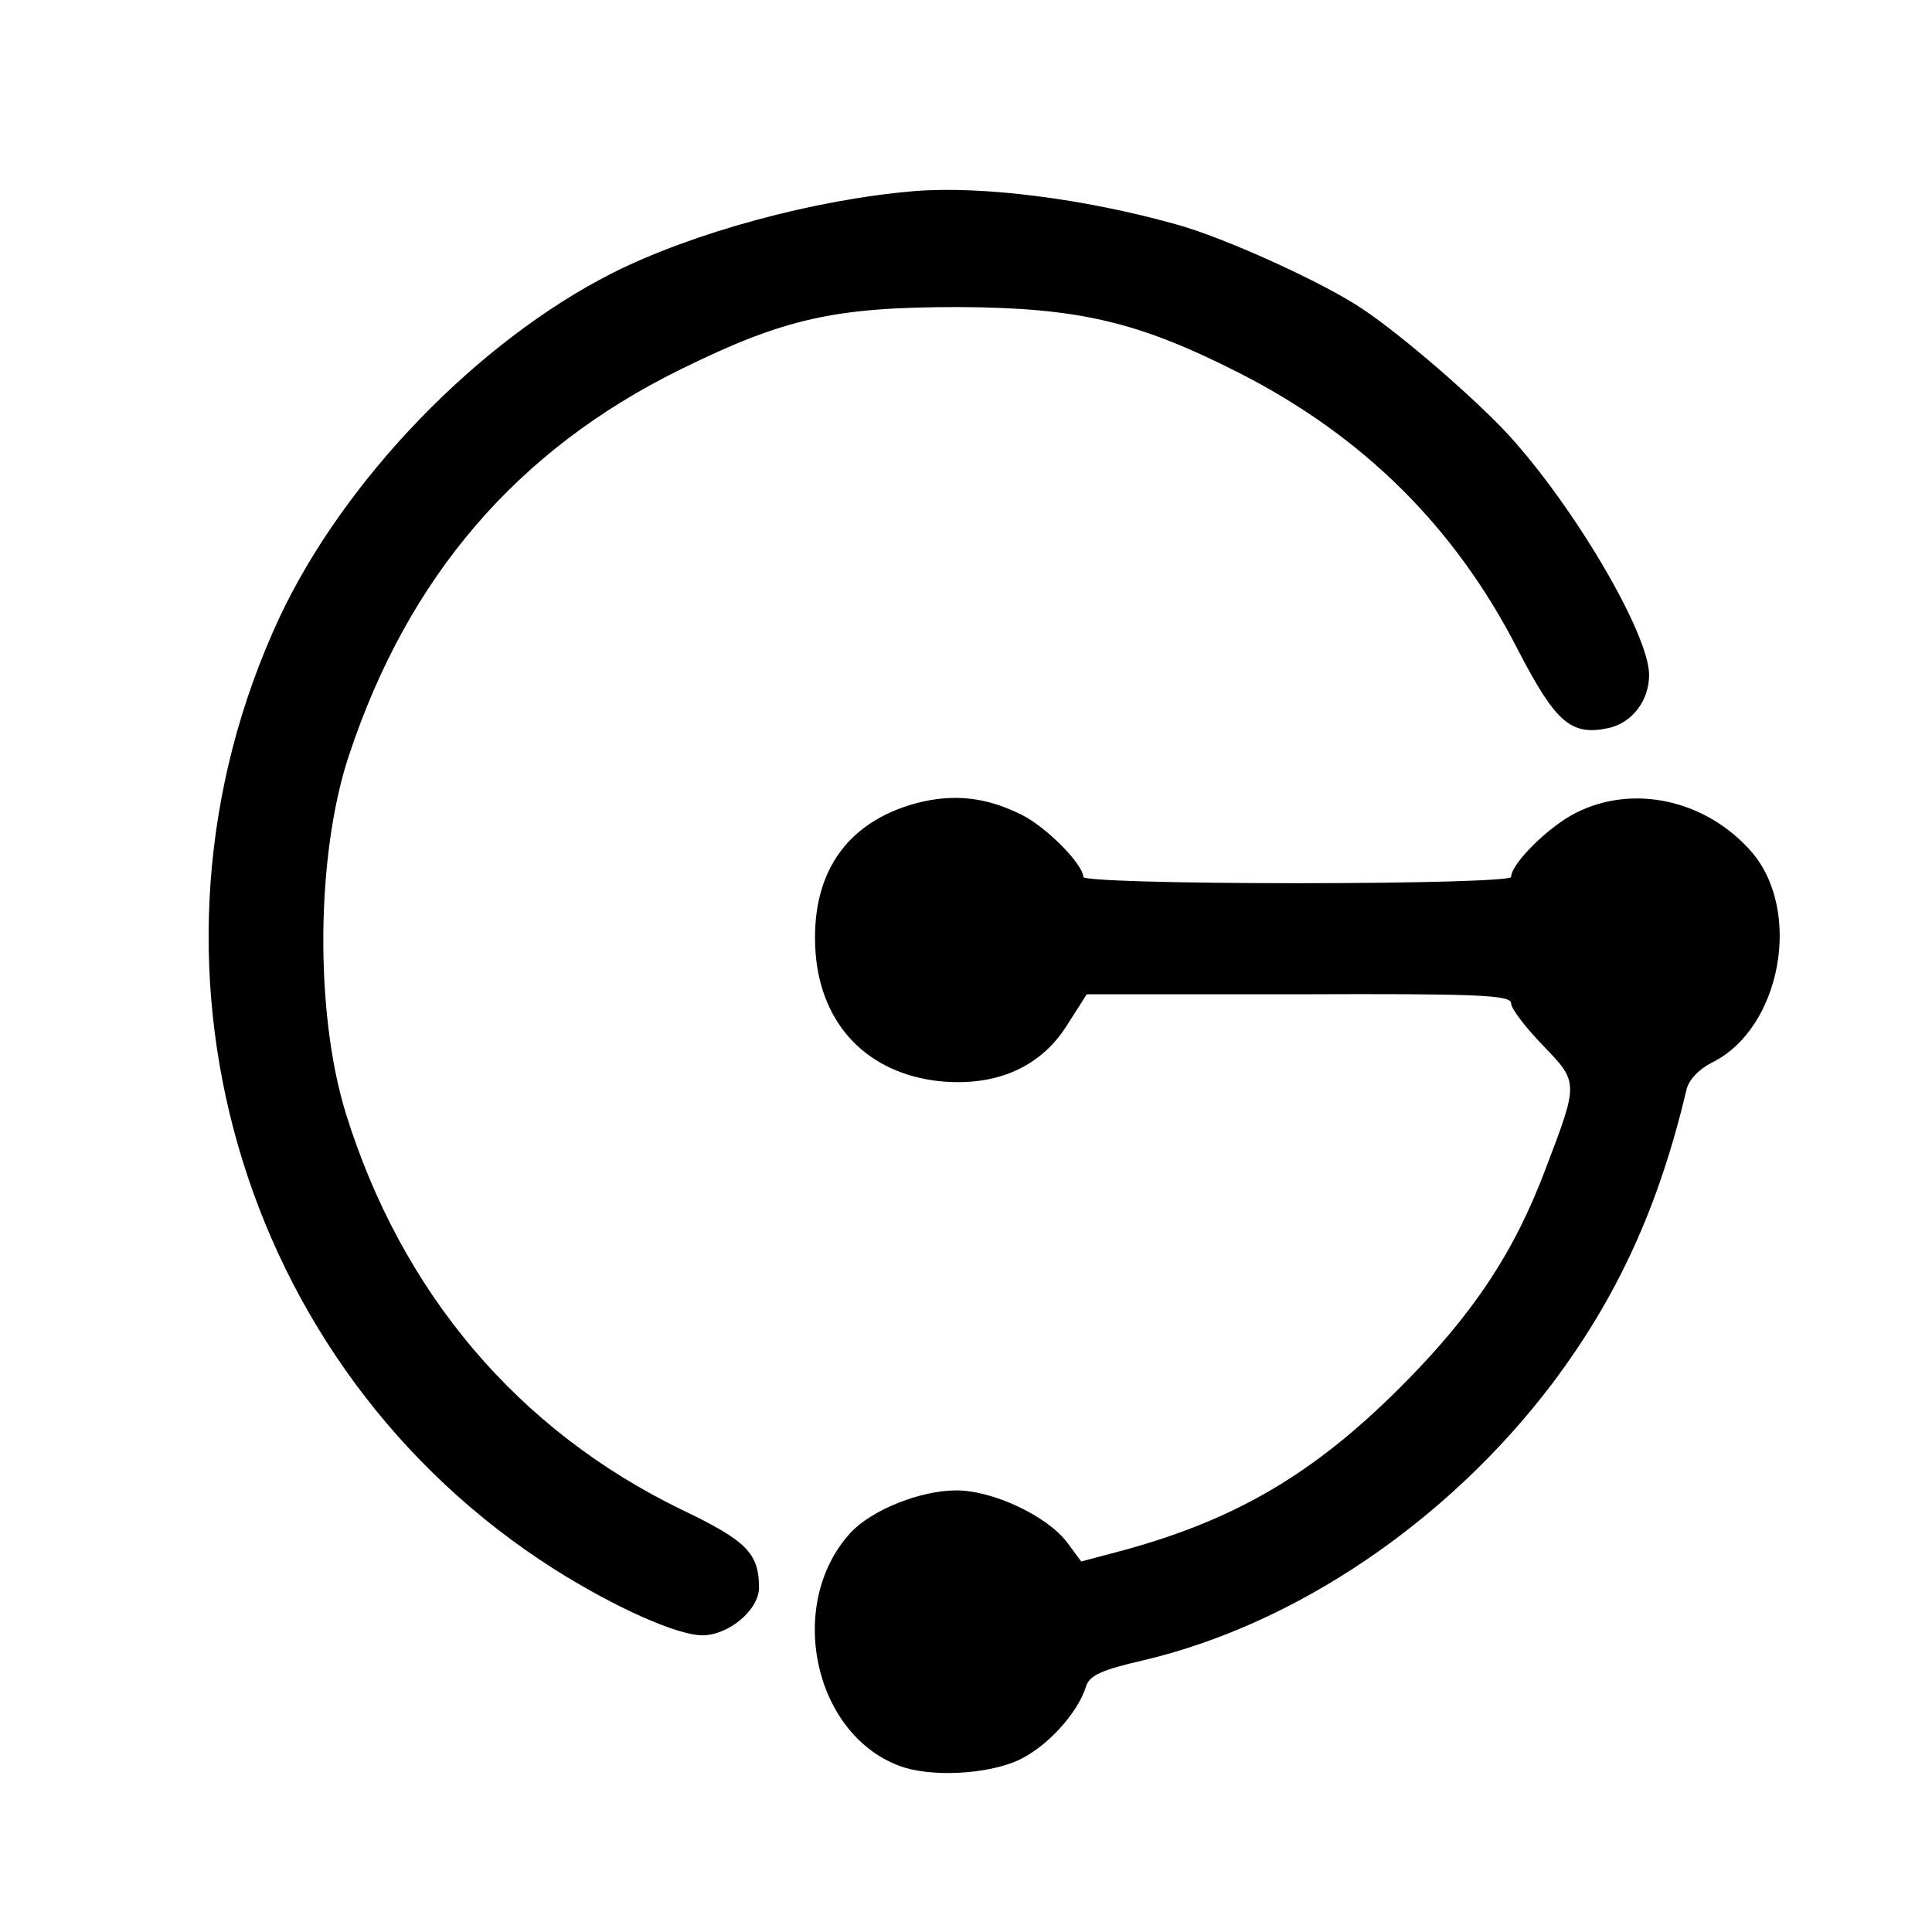 <?xml version="1.0" standalone="no"?>
<!DOCTYPE svg PUBLIC "-//W3C//DTD SVG 20010904//EN"
 "http://www.w3.org/TR/2001/REC-SVG-20010904/DTD/svg10.dtd">
<svg version="1.0" xmlns="http://www.w3.org/2000/svg"
 width="280pt" height="280pt" viewBox="0 0 280 280"
 preserveAspectRatio="xMidYMid meet">

<g transform="translate(0,280) scale(0.1,-0.1)"
fill="#000000" stroke="none">
<path d="M1325 2523 c-144 -12 -321 -60 -438 -119 -195 -99 -388 -299 -482
-499 -231 -496 -61 -1087 398 -1379 87 -55 178 -96 215 -96 38 0 82 37 82 69
0 50 -18 68 -112 113 -237 115 -406 314 -487 575 -45 146 -43 376 5 519 86
259 244 442 479 558 152 75 225 91 405 91 173 -1 259 -21 405 -95 181 -92 314
-224 405 -402 55 -106 77 -125 132 -113 34 8 58 40 58 77 0 59 -108 243 -204
348 -48 52 -154 144 -211 182 -56 38 -201 104 -271 123 -132 37 -281 56 -379
48z"/>
<path d="M1328 1636 c-103 -28 -154 -104 -146 -217 8 -105 76 -175 180 -186
81 -8 145 20 183 79 l30 47 308 0 c258 1 307 -1 307 -13 0 -8 21 -35 46 -61
52 -54 52 -53 4 -179 -45 -120 -105 -211 -210 -316 -124 -124 -236 -191 -399
-236 l-64 -17 -20 27 c-28 38 -107 76 -161 76 -52 0 -122 -28 -153 -61 -94
-102 -55 -291 70 -338 44 -17 127 -13 173 8 41 19 86 68 98 107 5 16 23 24 84
38 220 52 440 201 591 400 95 126 155 257 195 426 3 15 19 31 37 40 100 49
132 220 57 306 -66 75 -171 98 -254 56 -40 -20 -94 -74 -94 -93 0 -5 -127 -9
-310 -9 -183 0 -310 4 -310 9 0 18 -53 72 -89 90 -52 26 -99 31 -153 17z"/>
</g>
</svg>
